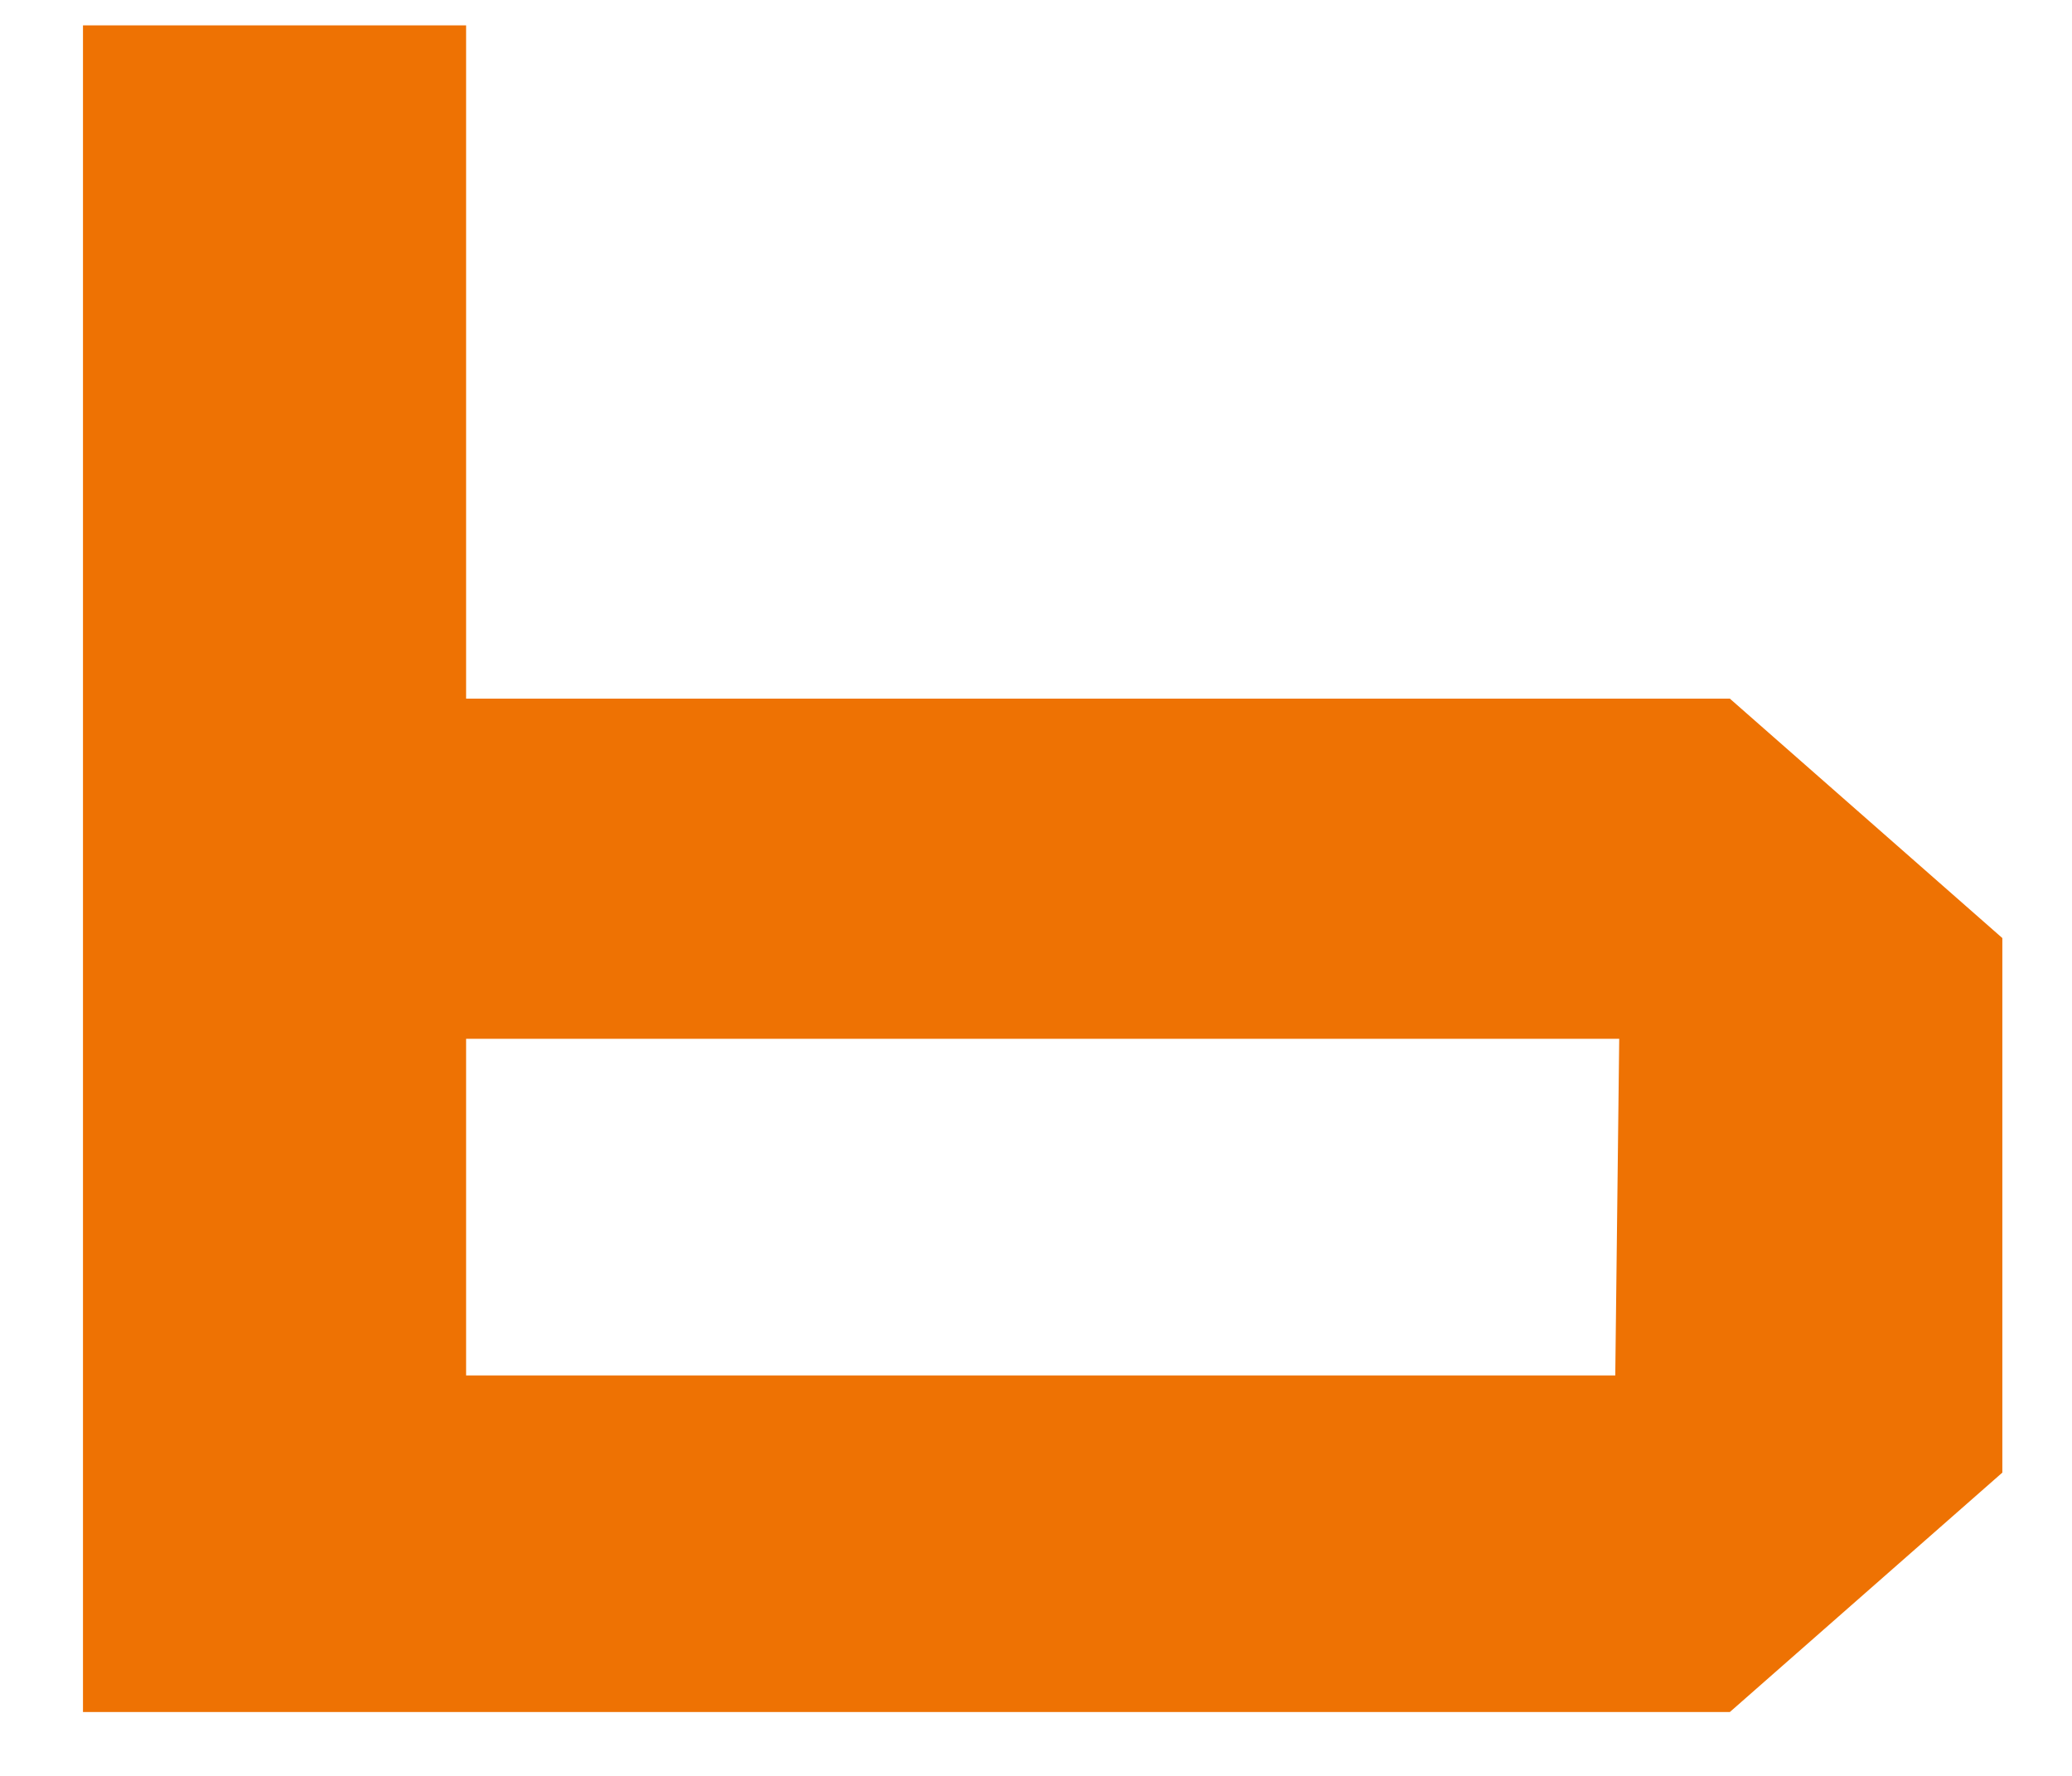 <?xml version="1.0" encoding="UTF-8"?> <svg xmlns="http://www.w3.org/2000/svg" width="21" height="18" viewBox="0 0 21 18" fill="none"><path d="M0.841 17.353L0.841 0.257L4.724 0.257V7.081L17.532 7.081L20.294 9.508V14.926L17.532 17.353H4.724H0.841ZM16.411 10.529H4.724L4.724 13.941H16.371L16.411 10.529Z" fill="#EE7203"></path></svg> 
